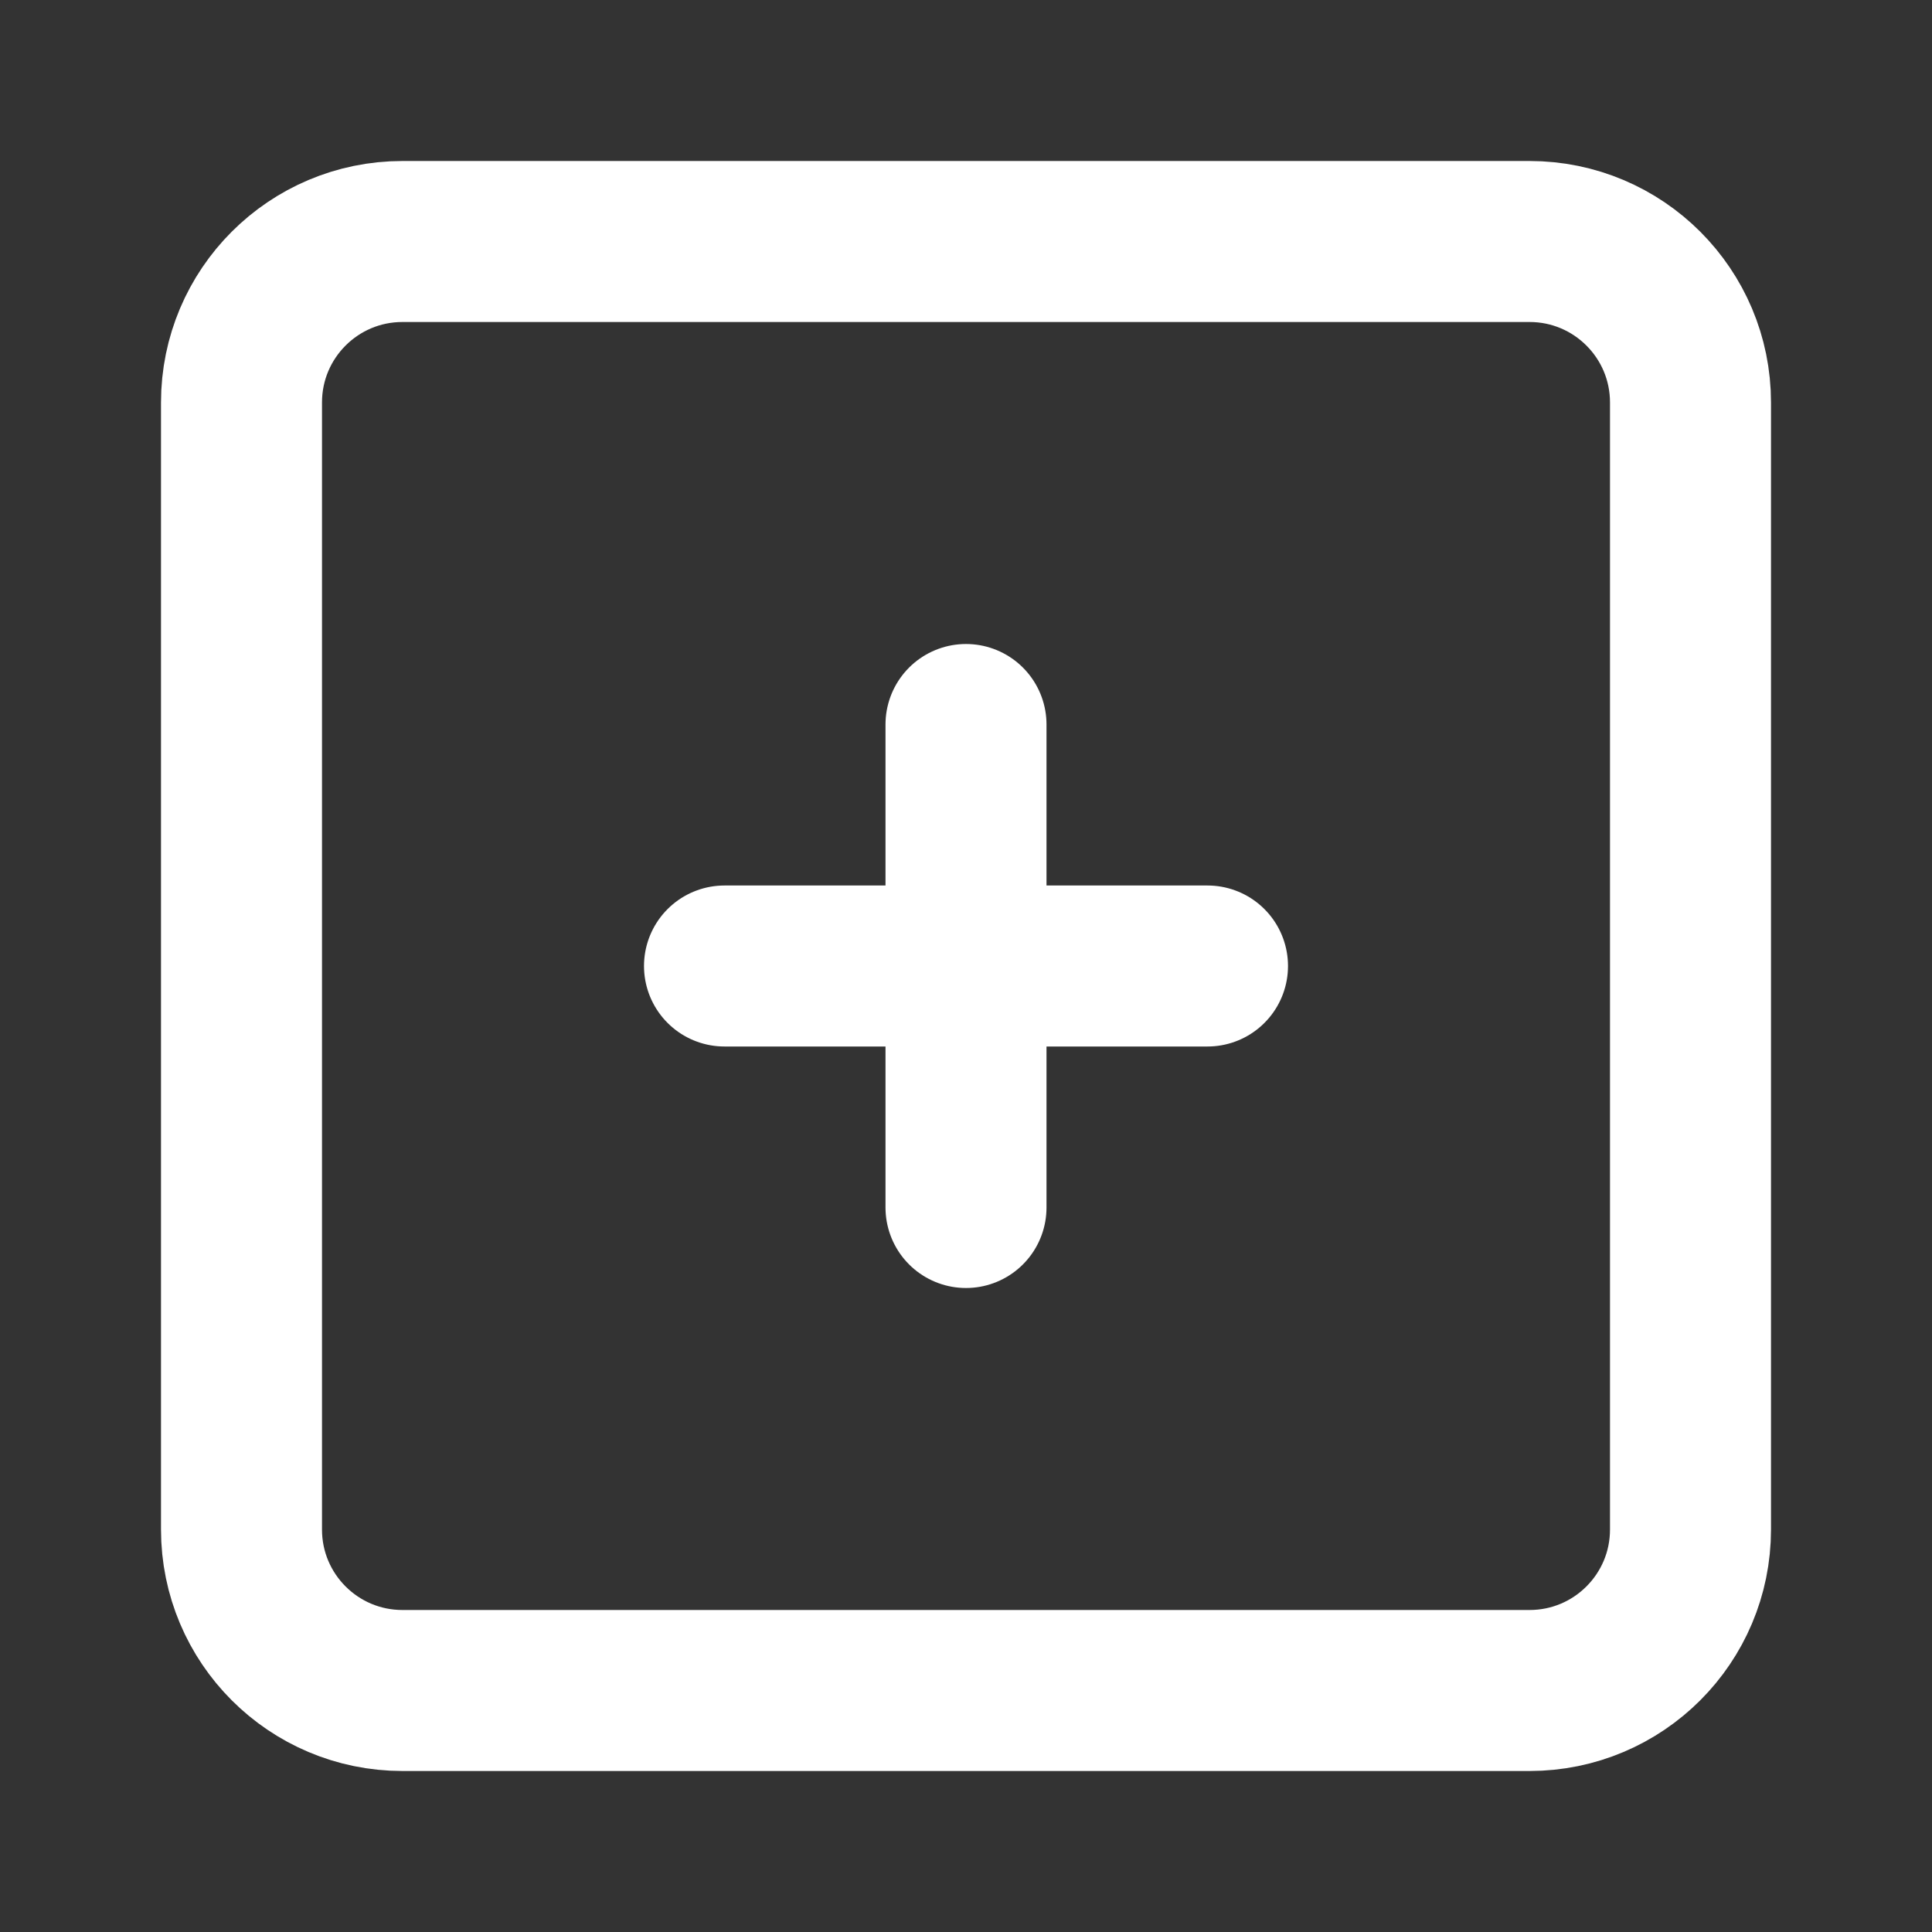 <?xml version="1.0" encoding="UTF-8"?>
<!-- Generated by Pixelmator Pro 3.5.11 -->
<svg width="24" height="24" viewBox="0 0 24 24" xmlns="http://www.w3.org/2000/svg">
    <rect x="0" y="0" width="24" height="24" fill="#333333" stroke="none"/>
    <path id="Path" fill="none" stroke="#ffffff" stroke-width="2" stroke-linecap="round" stroke-linejoin="round" d="M 9 12 L 15 12"/>
    <path id="path1" fill="none" stroke="#ffffff" stroke-width="2" stroke-linecap="round" stroke-linejoin="round" d="M 12 9 L 12 15"/>
    <path id="path2" fill="none" stroke="#ffffff" stroke-width="2" stroke-linecap="round" stroke-linejoin="round" d="M 3 5 C 3 3.895 3.895 3 5 3 L 19 3 C 20.105 3 21 3.895 21 5 L 21 19 C 21 20.105 20.105 21 19 21 L 5 21 C 3.895 21 3 20.105 3 19 L 3 5 Z"/>
</svg>
